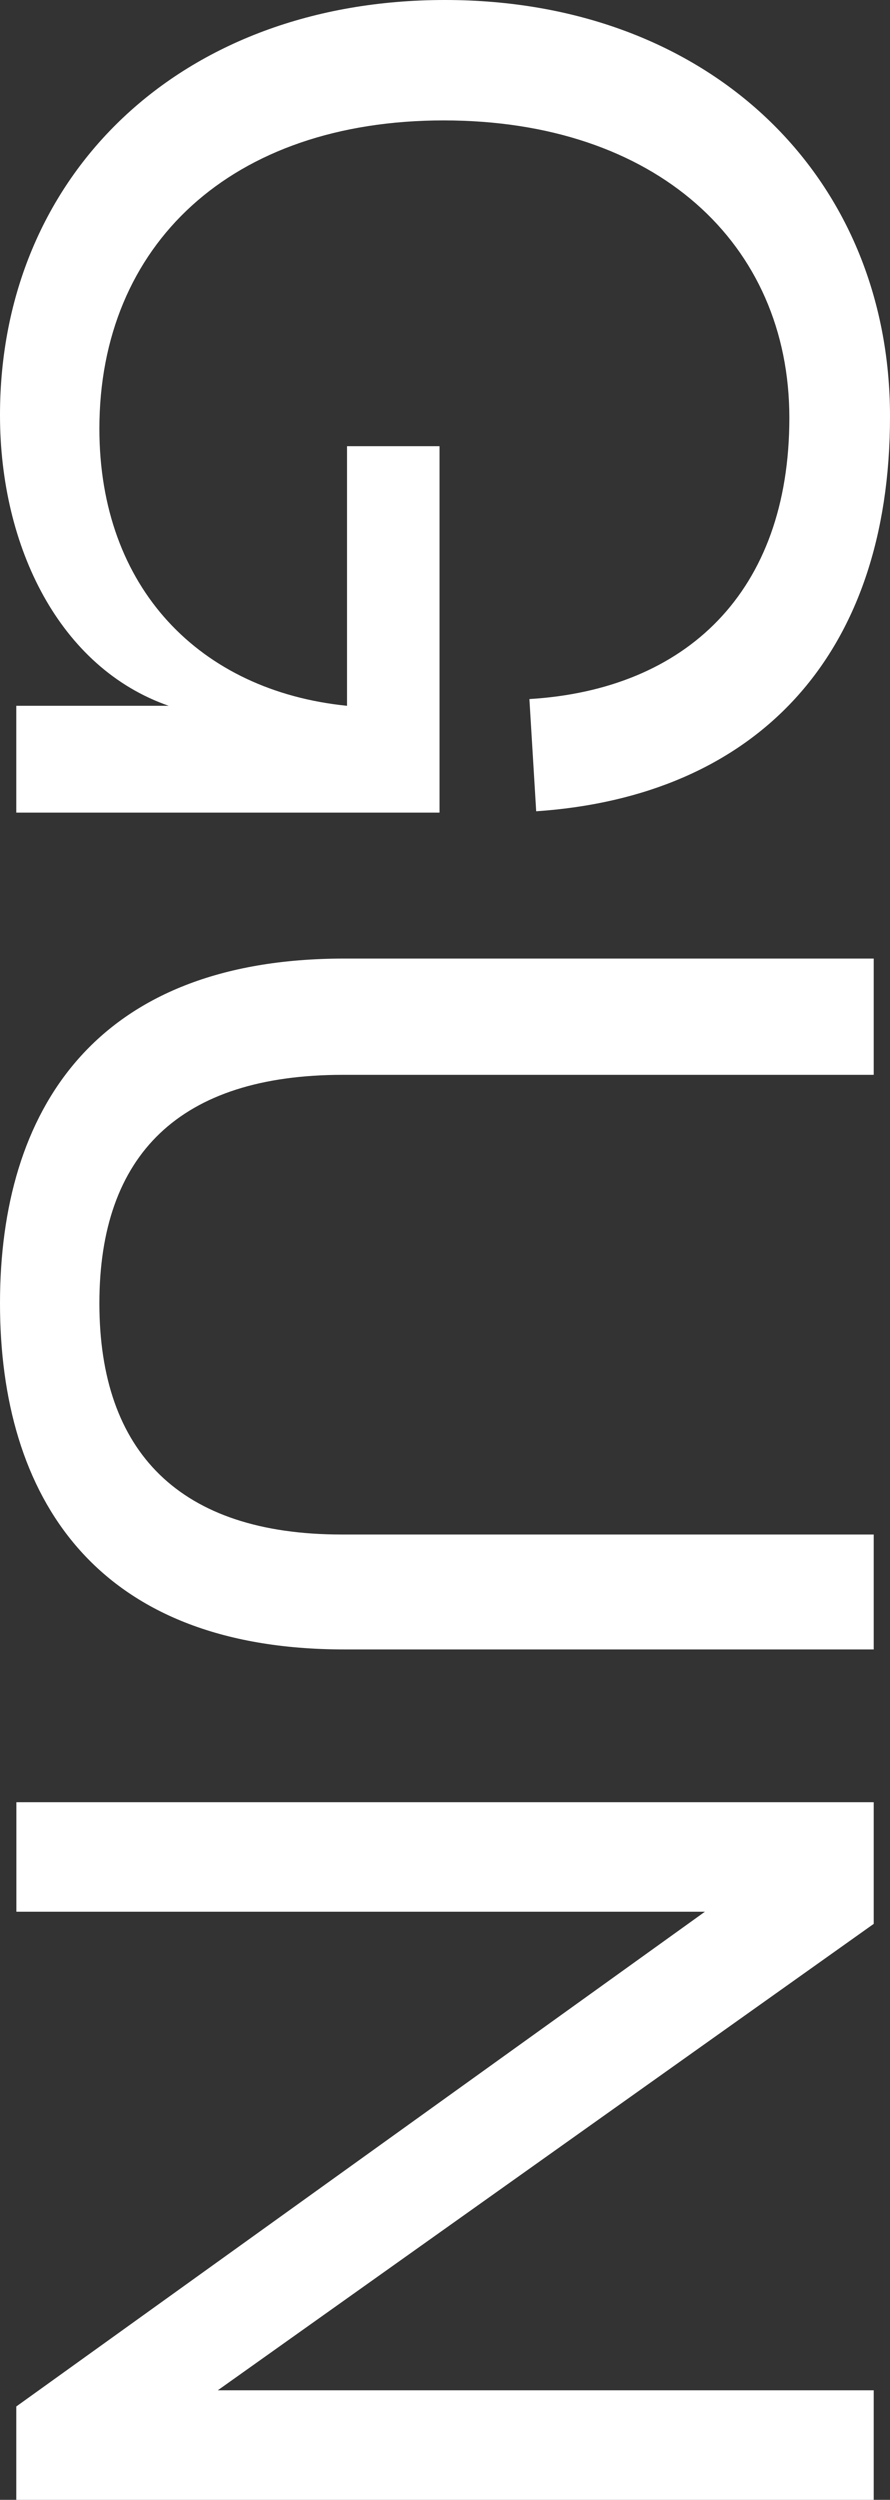 <svg width="129" height="362" viewBox="0 0 129 362" fill="none" xmlns="http://www.w3.org/2000/svg">
<rect x="0" y="0" width="129" height="362" fill="#333333" stroke="none"/>
<path d="M-3.02781e-06 60.108C-4.70461e-06 79.288 8.685 96.725 24.454 102.207L2.361 102.207L2.361 117.677L63.706 117.677L63.706 64.614L50.299 64.614L50.299 102.207C28.993 100.059 14.405 85.175 14.405 62.075C14.405 35.445 33.532 17.437 64.31 17.437C95.088 17.437 114.412 35.25 114.412 60.512C114.412 85.775 99.417 99.864 76.734 101.231L77.718 117.482C109.465 115.319 129 95.149 129 60.303C129 25.458 102.762 -3.01306e-06 64.493 -6.3586e-06C26.224 -9.70414e-06 1.84851e-08 25.262 -3.02781e-06 60.108ZM-1.42727e-05 188.735C-1.67032e-05 216.536 13.604 238.855 49.905 238.855L126.639 238.855L126.639 222.213L49.512 222.213C26.042 222.213 14.405 210.273 14.405 188.735C14.405 167.197 26.042 155.647 49.708 155.647L126.639 155.647L126.639 138.81L49.905 138.81C13.618 138.81 -1.18423e-05 160.934 -1.42727e-05 188.735ZM126.639 278.597L126.639 260.979L2.375 260.979L2.375 276.839L102.171 276.839L2.361 348.483L2.361 362L126.639 362L126.639 346.14L31.565 346.14L126.639 278.597Z" fill="white"/>
</svg>
